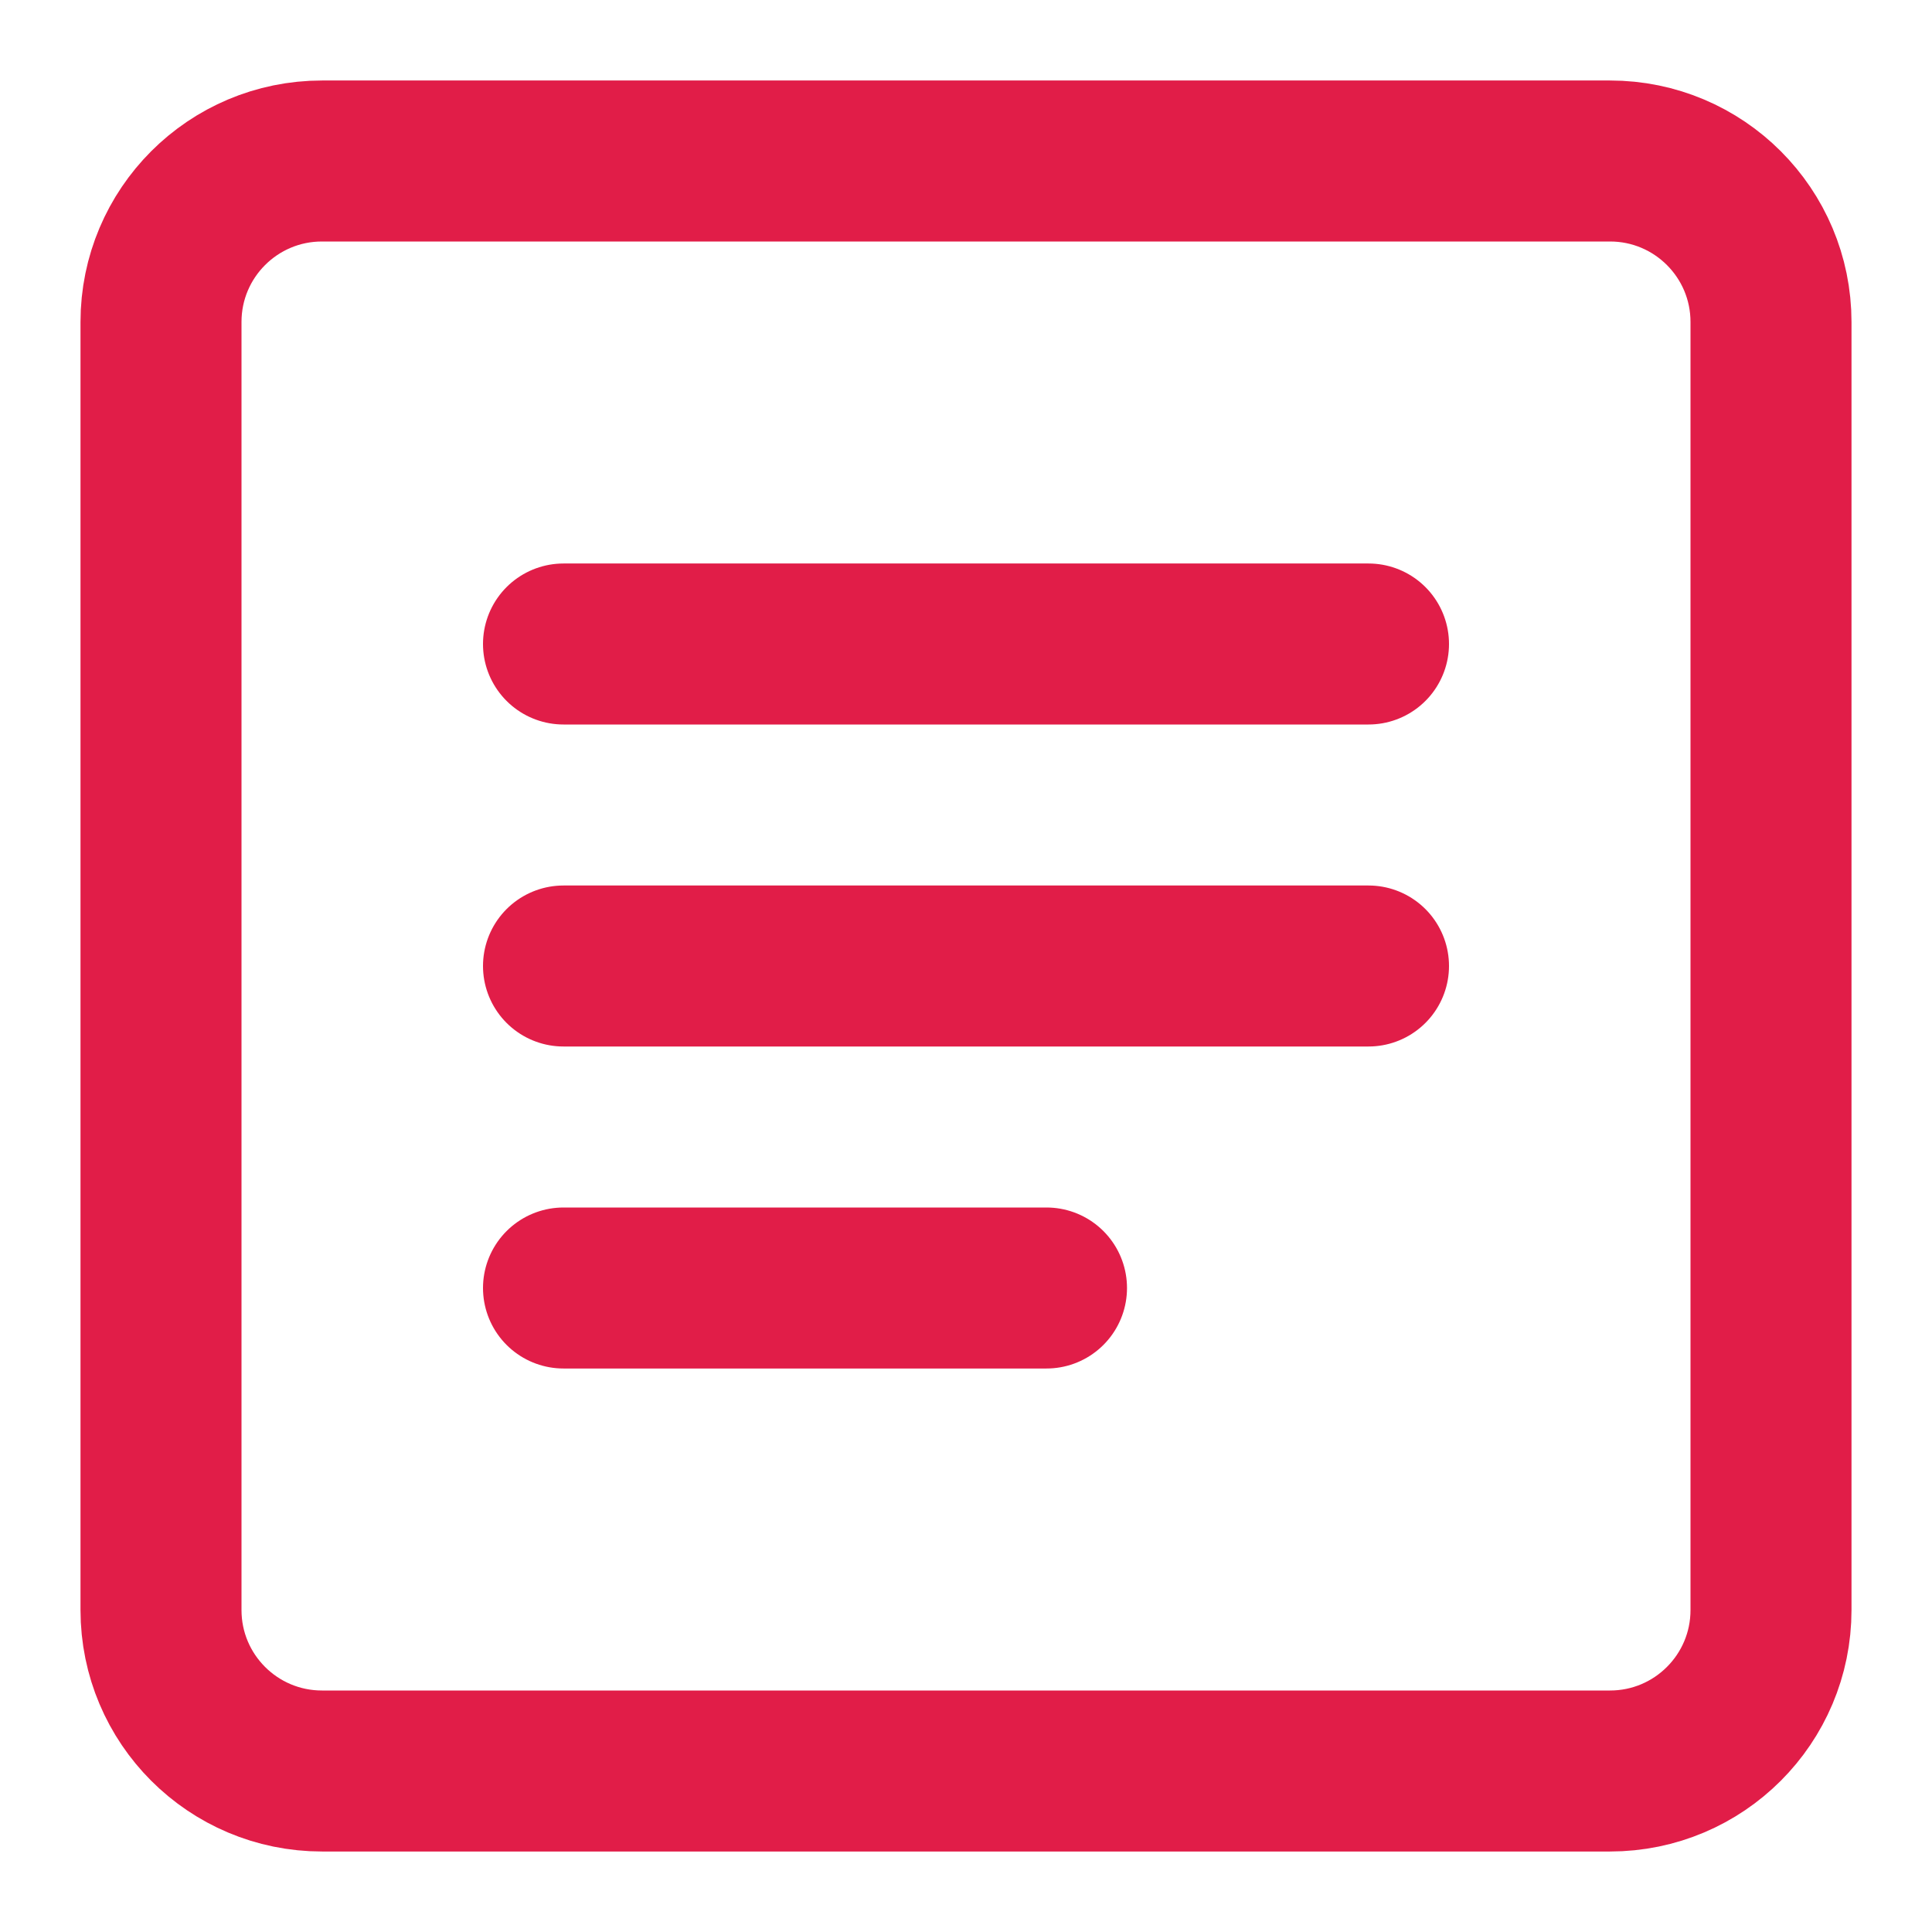 <?xml version="1.0" encoding="UTF-8"?>
<svg width="256" height="256" viewBox="0 0 24 24" fill="none" xmlns="http://www.w3.org/2000/svg">
  <path d="M4 2C2.895 2 2 2.895 2 4V20C2 21.105 2.895 22 4 22H20C21.105 22 22 21.105 22 20V4C22 2.895 21.105 2 20 2H4Z" stroke="#E11D48" stroke-width="2"/>
  <path d="M7 8H17M7 12H17M7 16H13" stroke="#E11D48" stroke-width="2" stroke-linecap="round"/>
</svg>